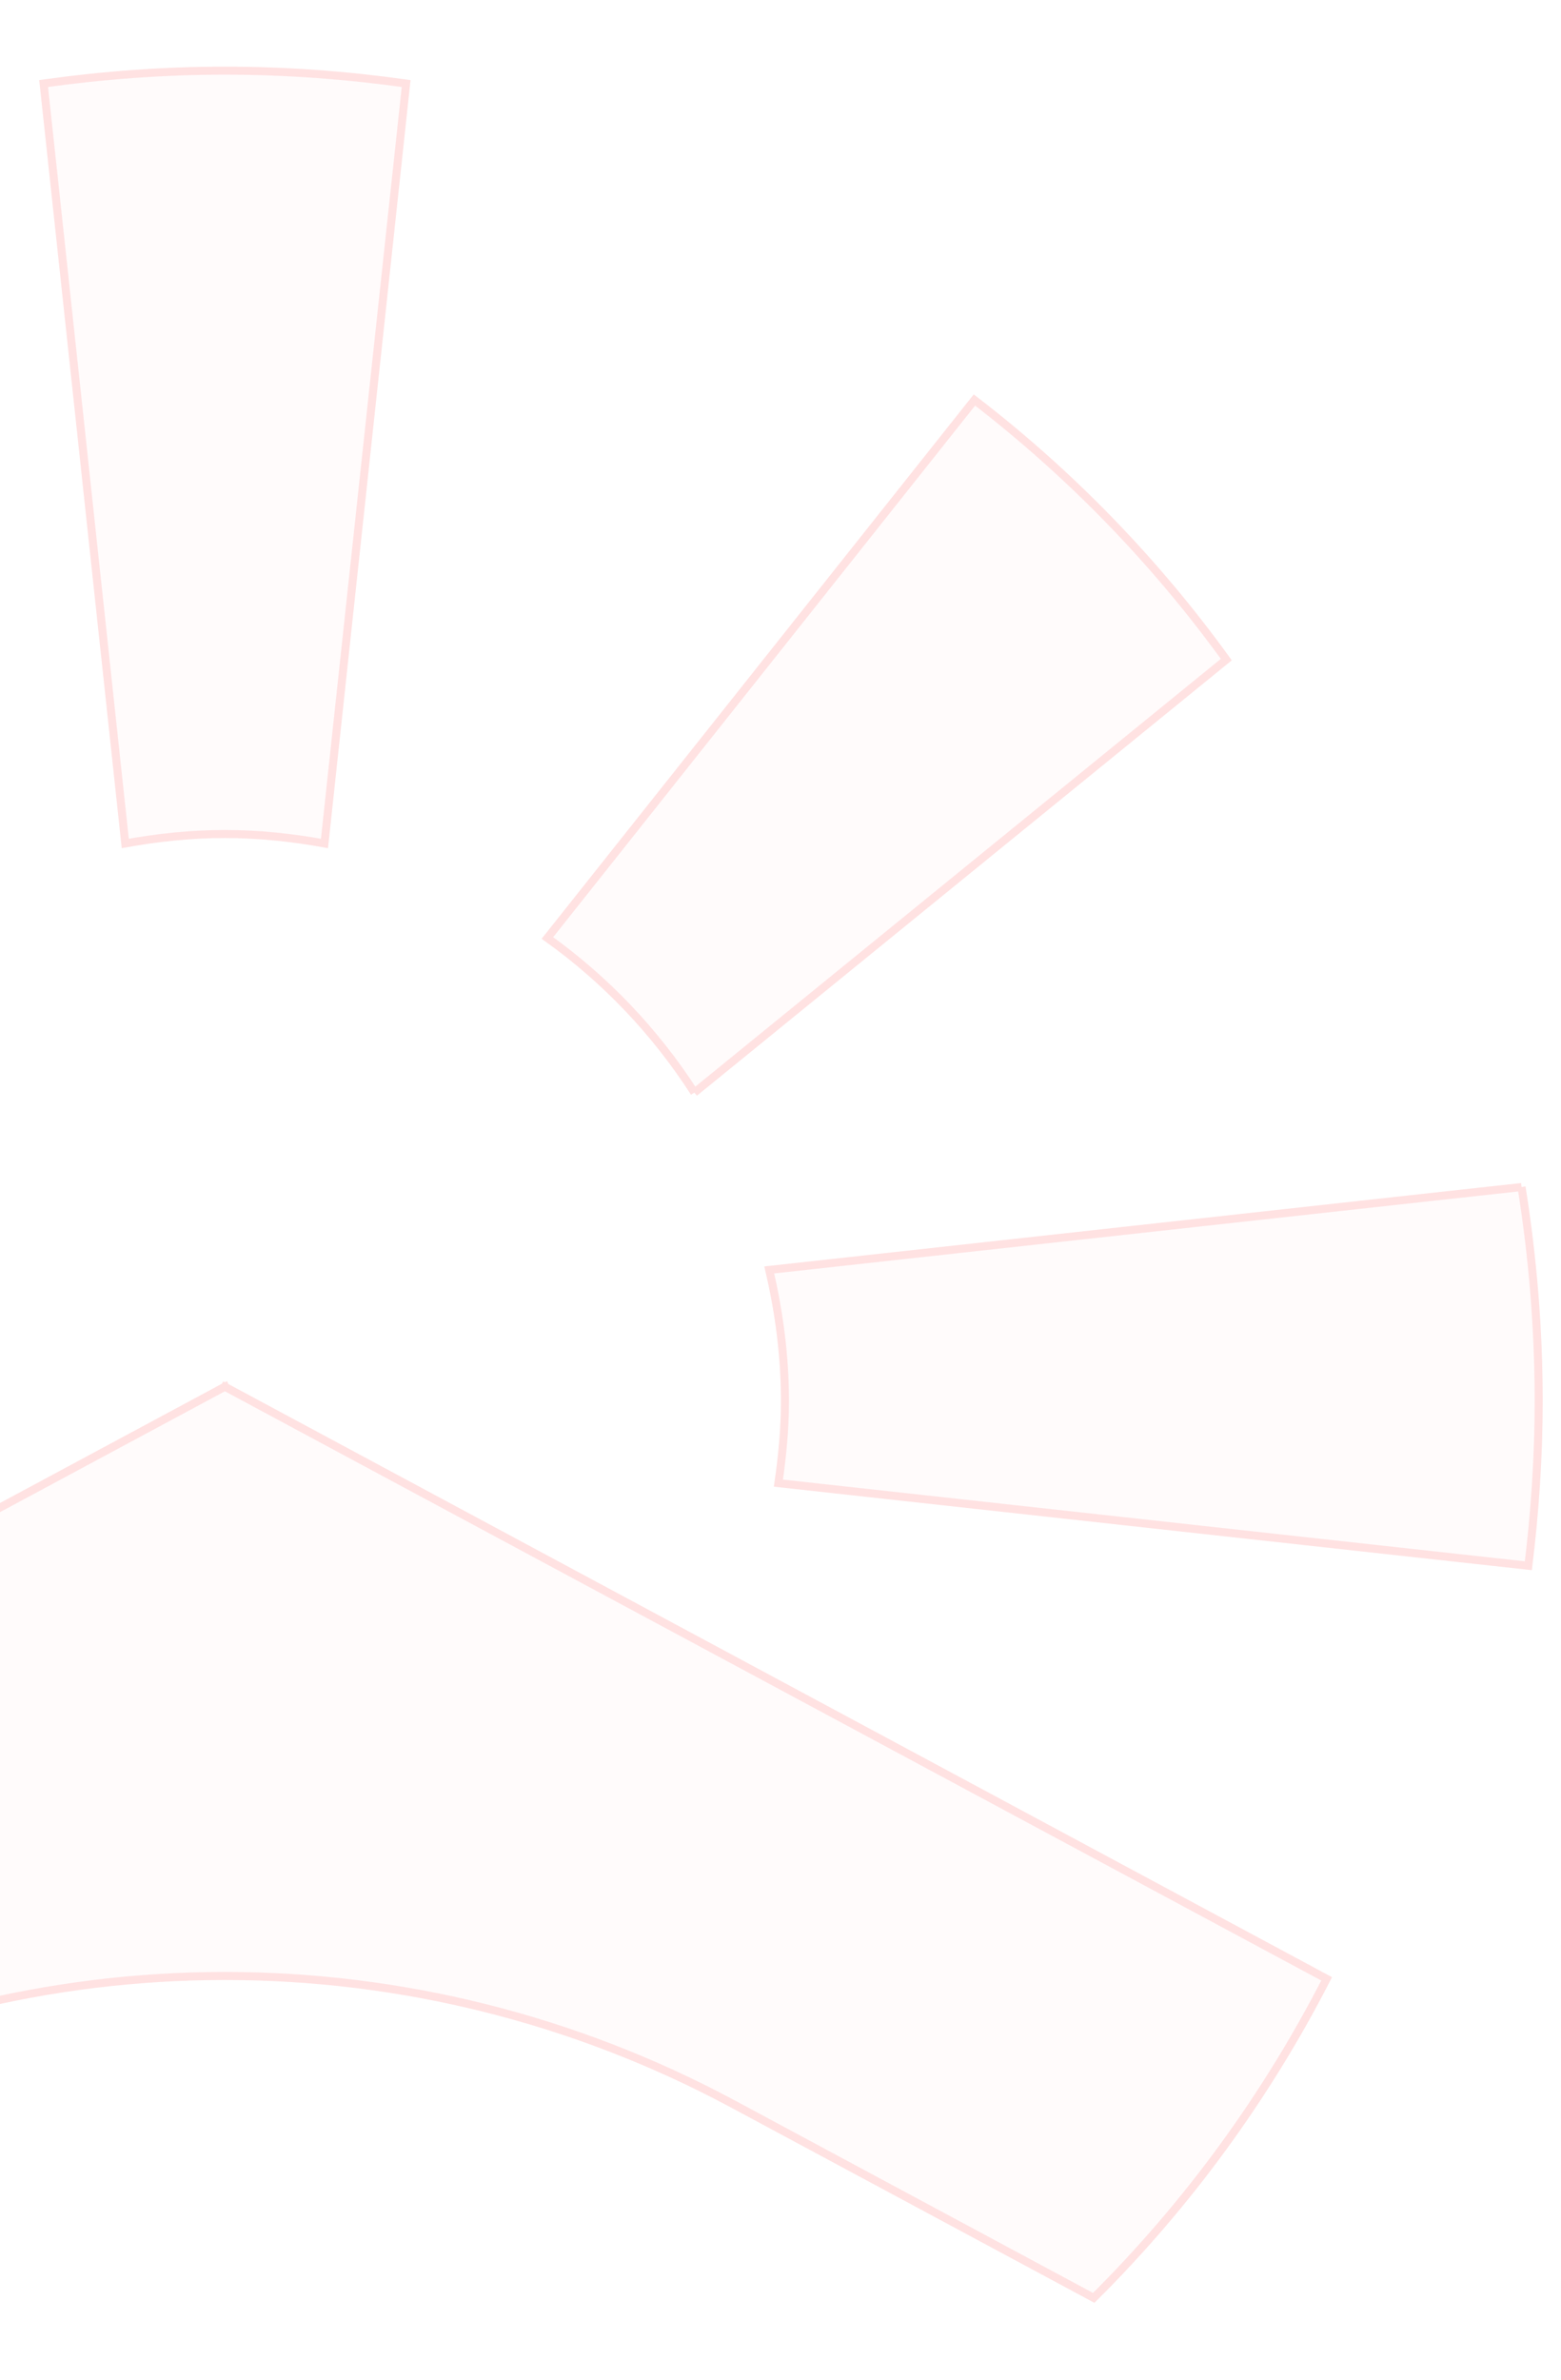 <?xml version="1.0" encoding="UTF-8"?>
<svg width="420px" height="640px" viewBox="0 0 420 640" version="1.1" xmlns="http://www.w3.org/2000/svg" xmlns:xlink="http://www.w3.org/1999/xlink">
    <title>画板备份</title>
    <g id="画板备份" stroke="none" stroke-width="1" fill="none" fill-rule="evenodd" fill-opacity="0.122" opacity="0.605">
        <g id="编组备份-5" transform="translate(0, -18)" fill="#DD163C" stroke="#FF5F5F" stroke-width="2.16">
            <g opacity="0.3" transform="translate(-293, 37)">
                <path d="M353.577,353.979 L353.555,353.925 L353.512,353.947 L353.469,353.925 L353.436,353.979 L218.954,426.224 L57.065,513.196 C73.416,545.109 94.62,574.052 119.728,599 L216.732,546.889 C302.271,500.935 404.753,500.935 490.27,546.889 L587.274,599 C612.393,574.052 633.586,545.109 649.948,513.196 L488.059,426.224 L353.577,353.979 Z" id="Fill-1"></path>
                <path d="M702.384,300.242 L682.798,302.393 L499.964,322.537 C502.628,333.881 504.192,345.661 504.192,357.835 C504.192,365.346 503.48,372.661 502.434,379.878 L684.664,399.945 L704.217,402.096 C705.986,387.586 707,372.836 707,357.835 C707,338.226 705.382,318.999 702.384,300.242" id="Fill-5"></path>
                <path d="M326.703,207.845 C335.417,206.262 344.348,205.301 353.504,205.301 C362.661,205.301 371.602,206.262 380.306,207.845 L400.151,23.255 L402.276,3.461 C386.324,1.234 370.06,0 353.504,0 C336.949,0 320.684,1.234 304.733,3.461 L306.868,23.255 L326.703,207.845 Z" id="Fill-7"></path>
                <path d="M479.83,274.845 L622.952,158.394 C603.808,131.929 580.964,108.401 555.177,88.574 L440.28,233.259 C455.94,244.46 469.368,258.566 479.83,274.845" id="Fill-11"></path>
            </g>
        </g>
    </g>
</svg>